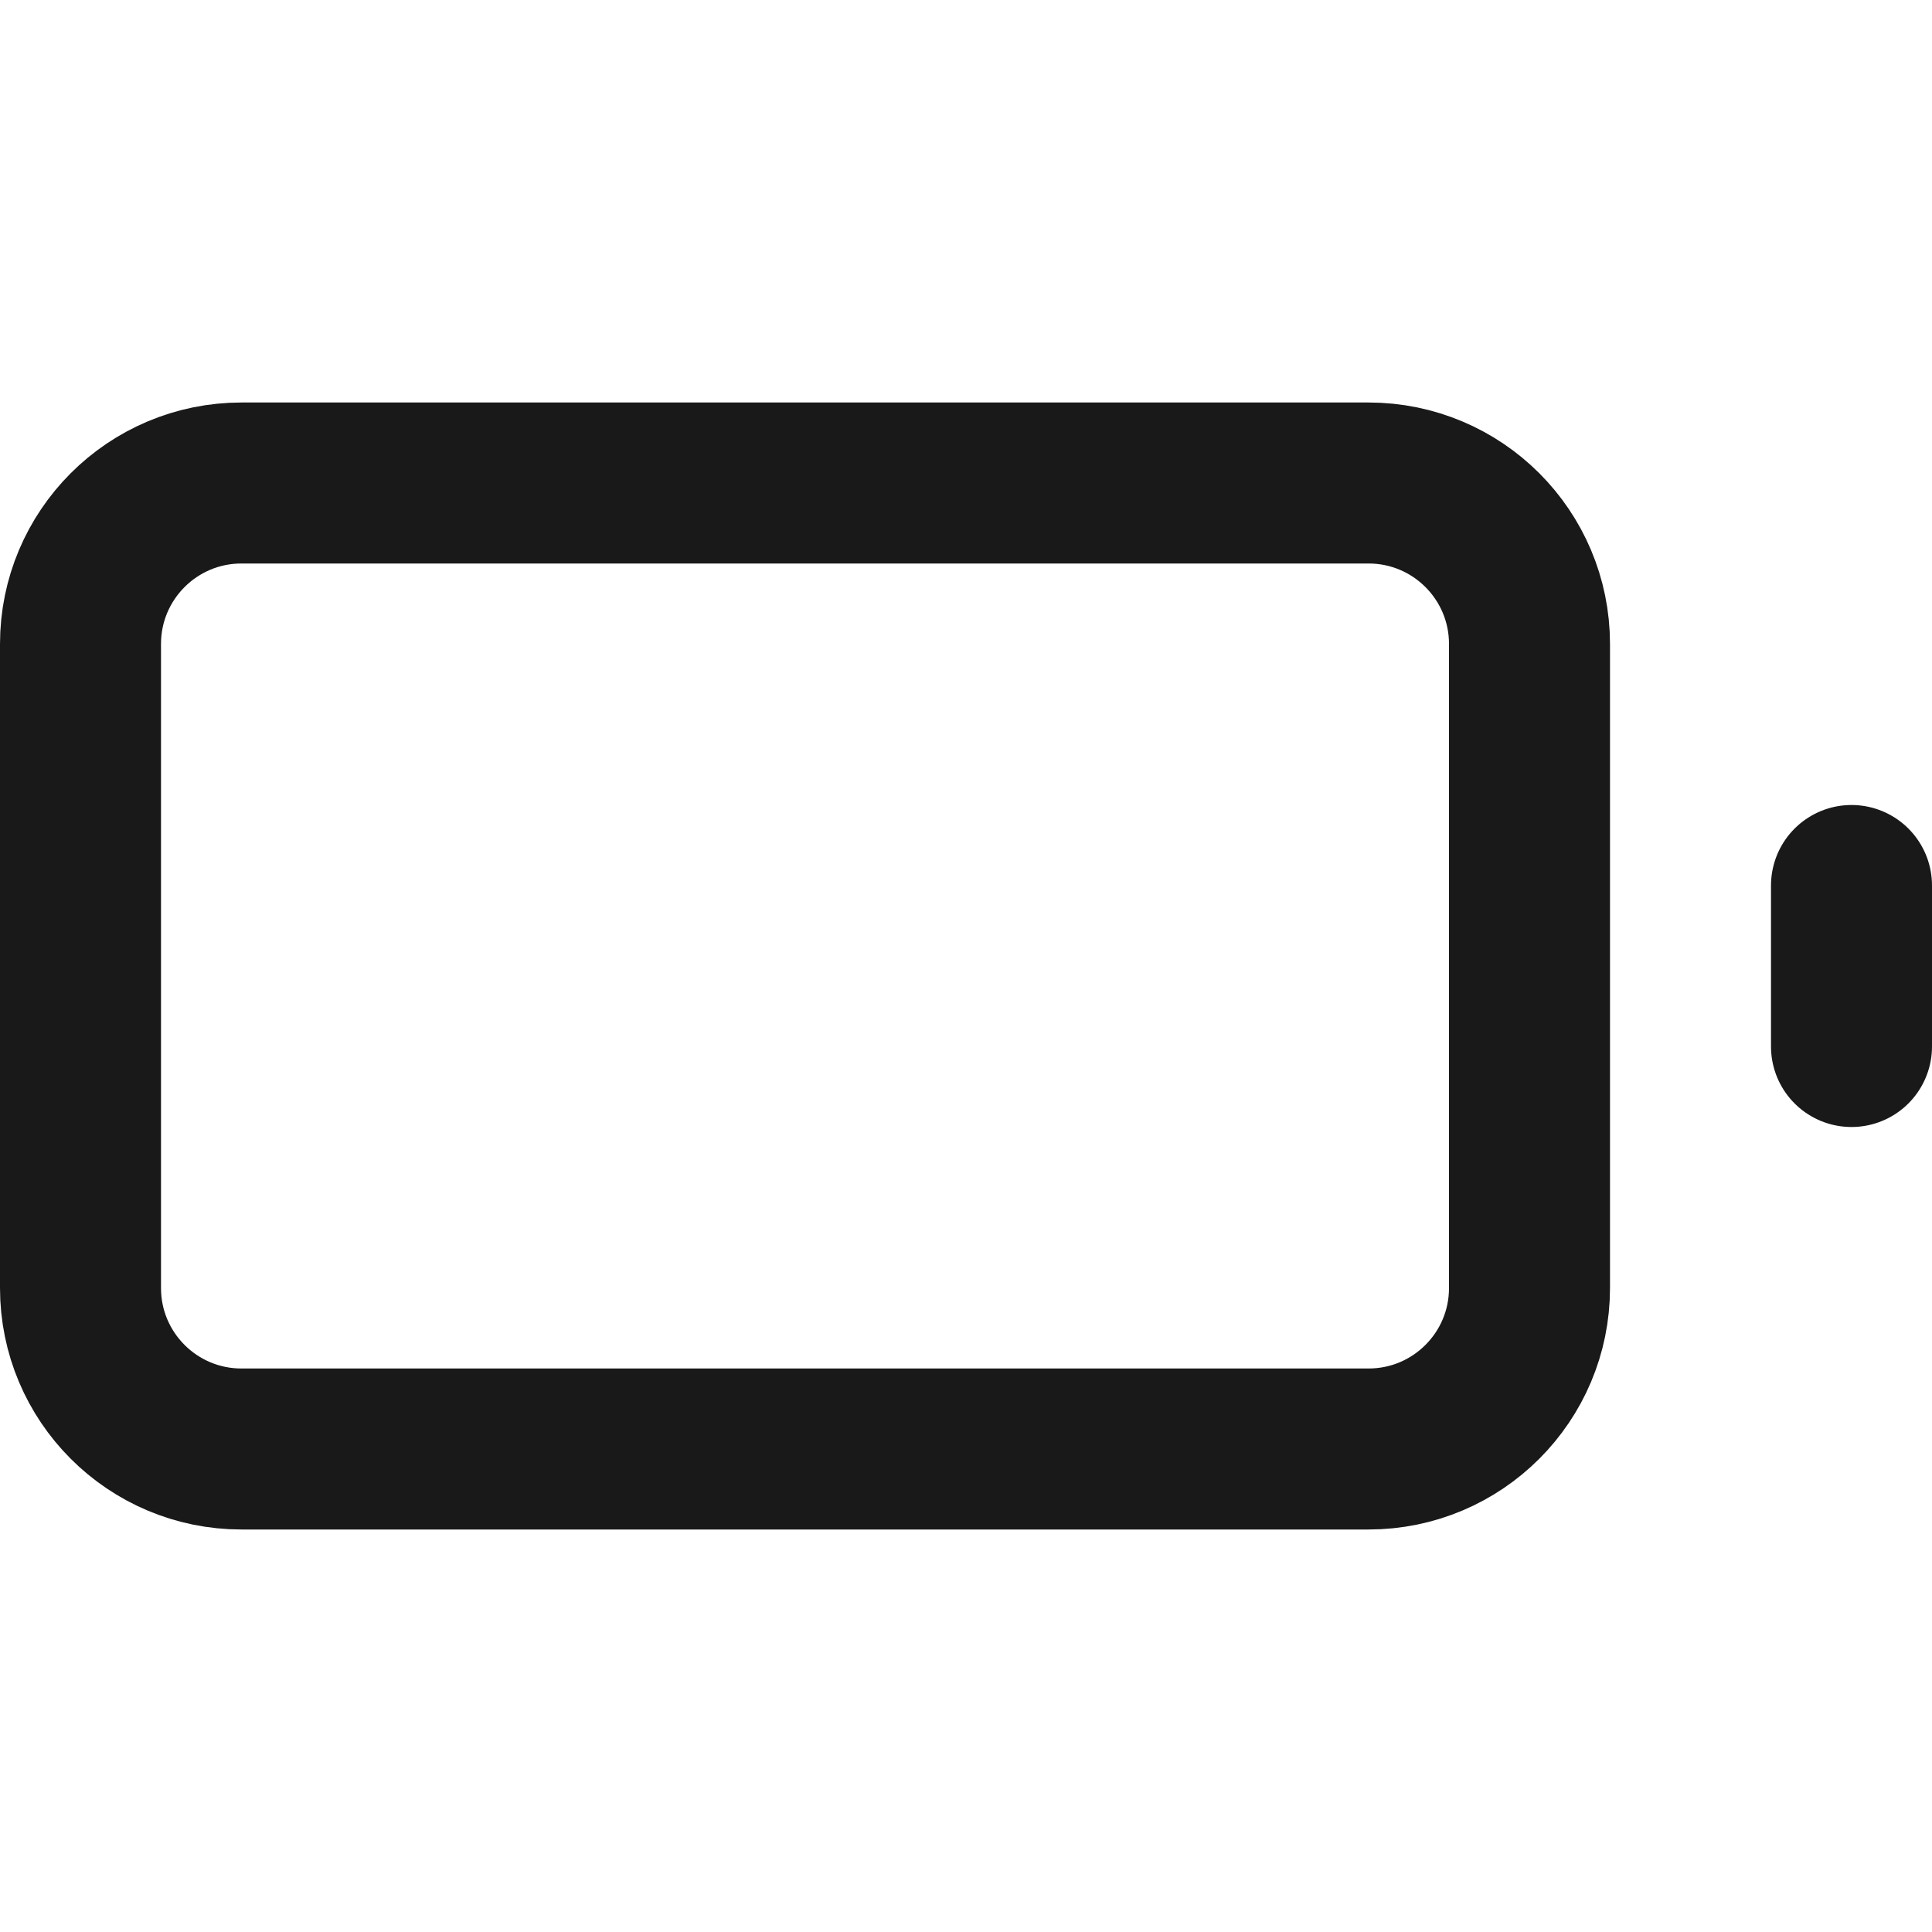 <svg width="24" height="24" viewBox="0 0 24 24" fill="none" xmlns="http://www.w3.org/2000/svg">
<path d="M17 6H3C1.895 6 1 6.895 1 8V16C1 17.105 1.895 18 3 18H17C18.105 18 19 17.105 19 16V8C19 6.895 18.105 6 17 6Z" stroke="#191919" stroke-width="2" stroke-linecap="round" stroke-linejoin="round"/>
<path d="M23 13V11" stroke="#191919" stroke-width="2" stroke-linecap="round" stroke-linejoin="round"/>
</svg>
